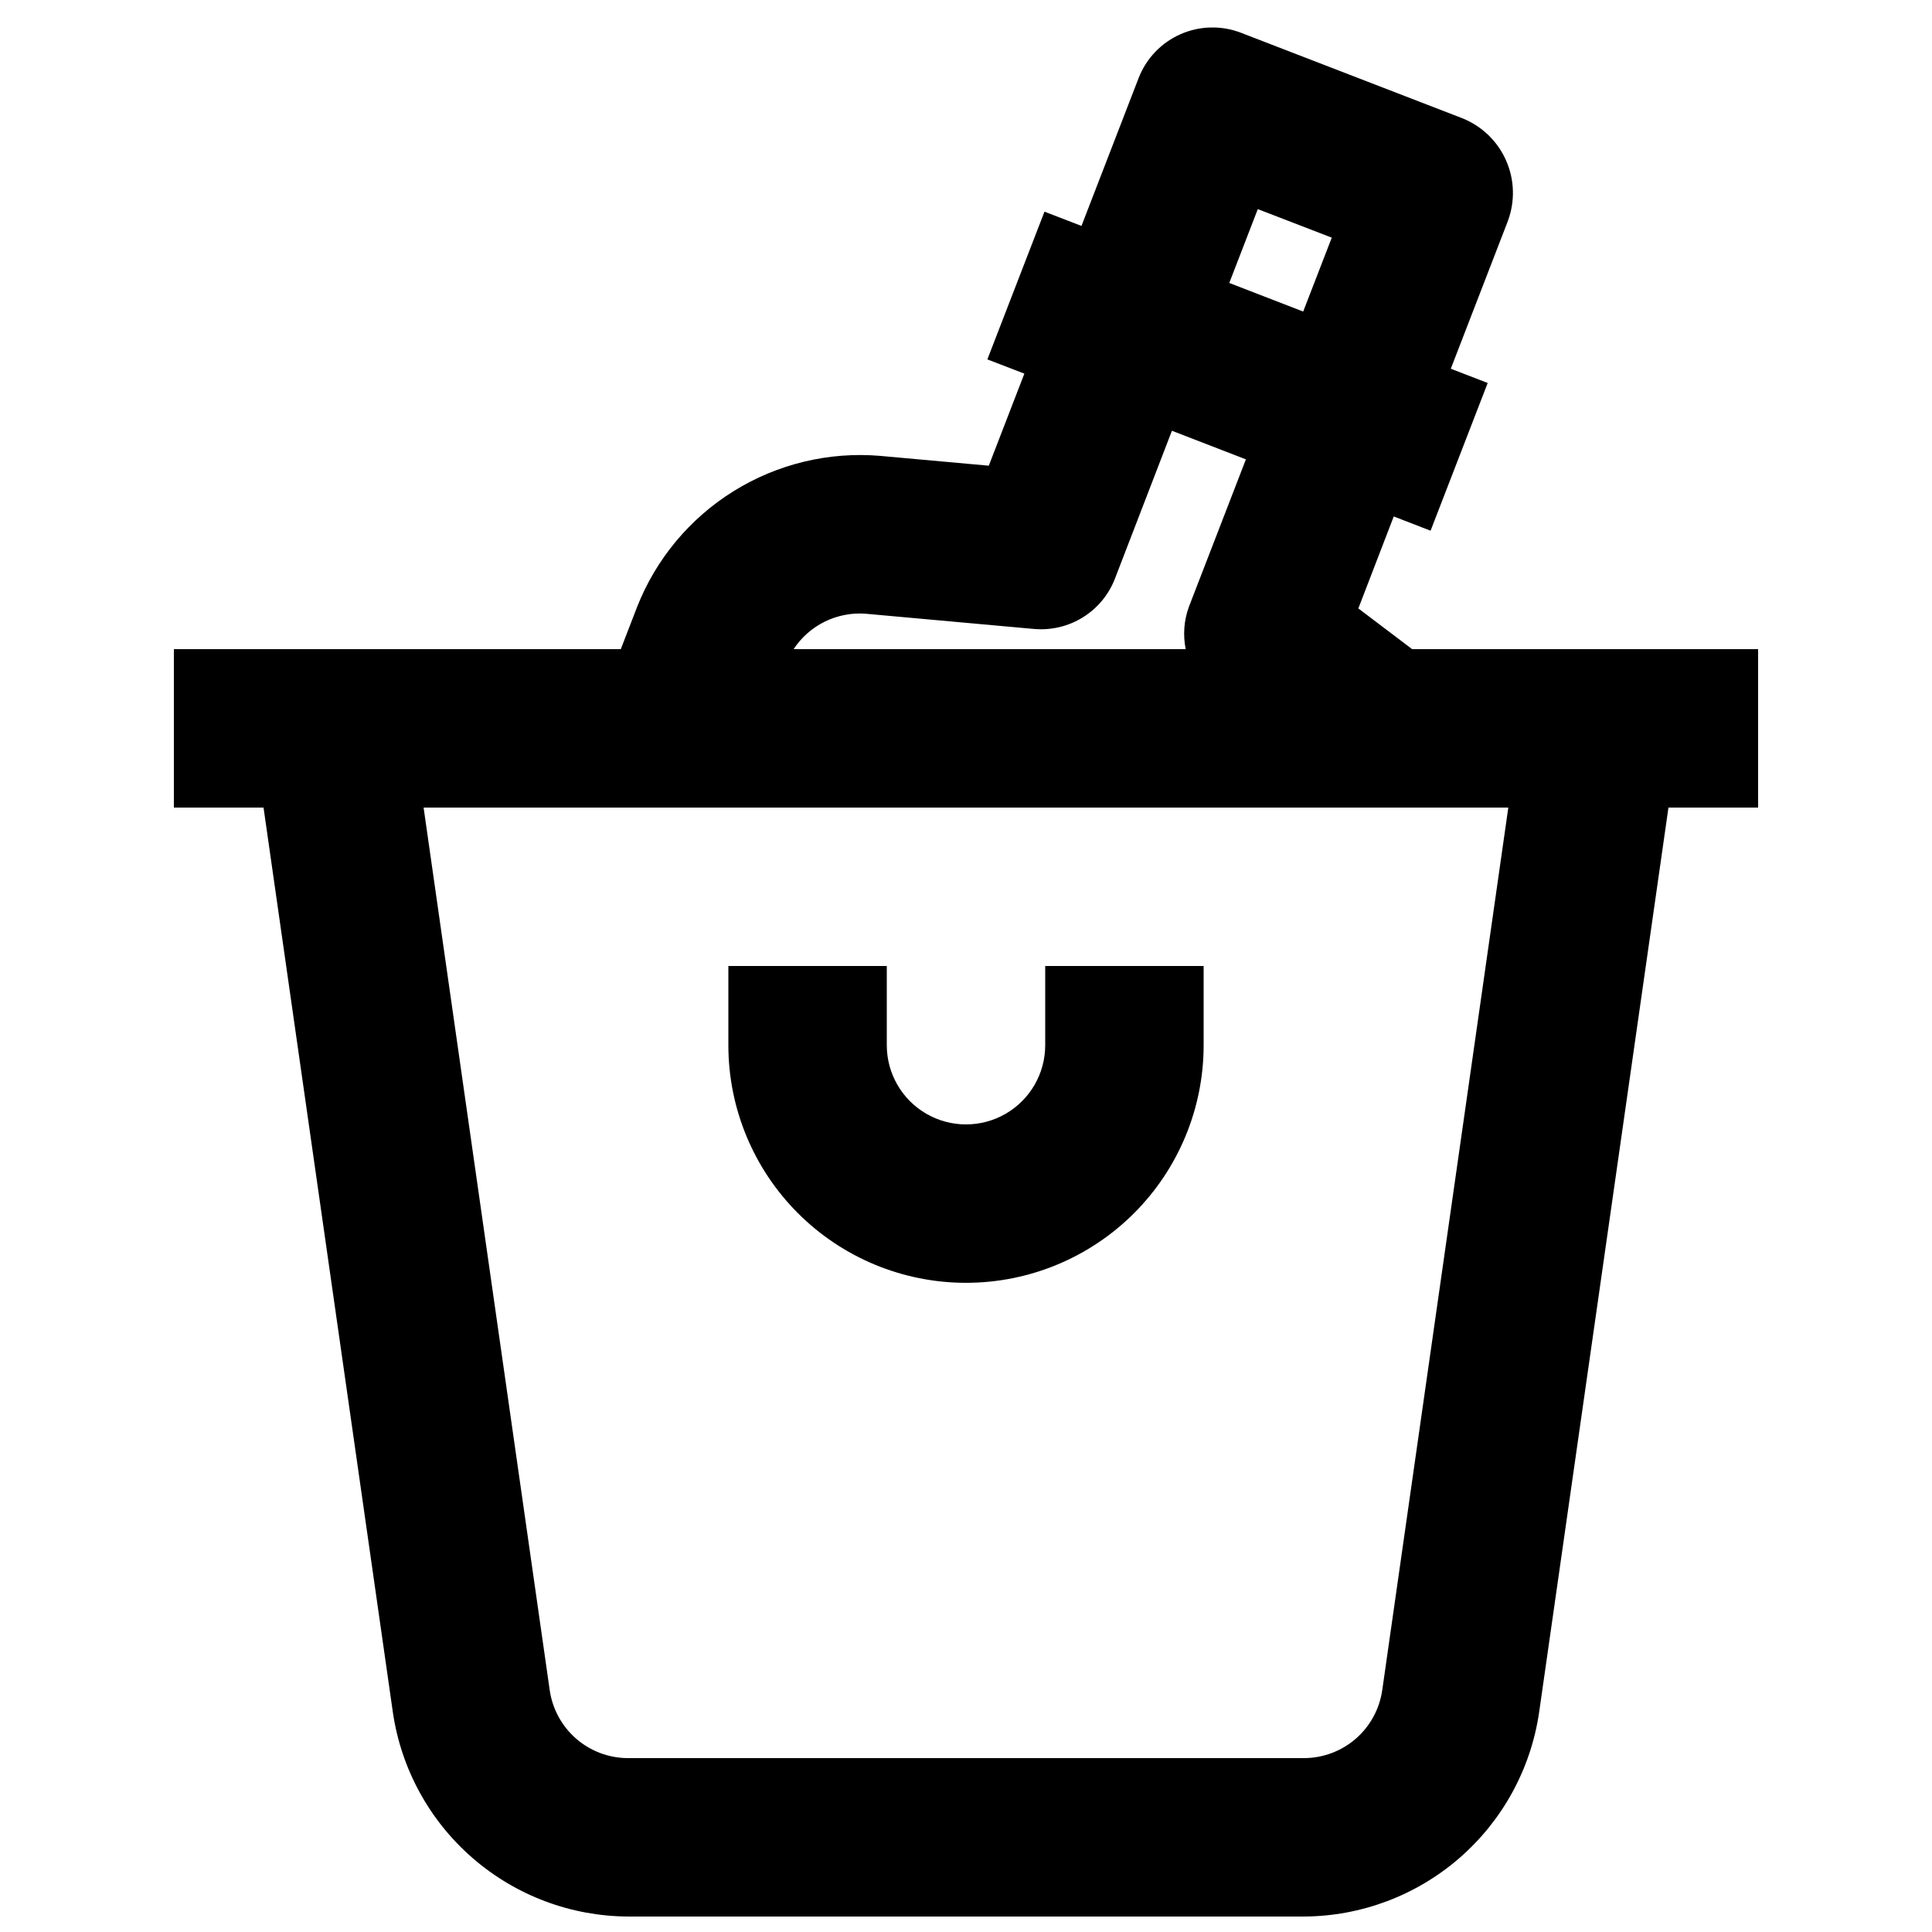 <?xml version="1.0" encoding="UTF-8"?>
<!-- Uploaded to: SVG Repo, www.svgrepo.com, Generator: SVG Repo Mixer Tools -->
<svg width="800px" height="800px" version="1.1" viewBox="144 144 512 512" xmlns="http://www.w3.org/2000/svg">
 <defs>
  <clipPath id="a">
   <path d="m190 151h420v500.9h-420z"/>
  </clipPath>
 </defs>
 <path d="m400 483.96c16.699 0 32.719-6.633 44.531-18.445 11.809-11.809 18.445-27.828 18.445-44.527v-20.992h-41.984v20.992c0 7.5-4.004 14.43-10.496 18.18-6.496 3.75-14.5 3.75-20.992 0-6.496-3.75-10.496-10.68-10.496-18.18v-20.992h-41.984v20.992c0 16.699 6.633 32.719 18.445 44.527 11.809 11.812 27.828 18.445 44.531 18.445z"/>
 <g clip-path="url(#a)">
  <path d="m609.92 316.03h-91.691l-14.254-10.789 9.383-24.375 9.762 3.777 15.137-39.148-9.781-3.777 15.137-39.172h-0.004c1.93-5.195 1.758-10.938-0.477-16.008-2.231-5.07-6.356-9.074-11.488-11.156l-58.758-22.691c-5.191-2.008-10.969-1.867-16.059 0.383-5.09 2.254-9.074 6.434-11.086 11.625l-15.137 39.172-9.805-3.777-15.137 39.148 9.805 3.777-9.426 24.395-28.801-2.602 0.004-0.004c-13.613-1.137-27.227 2.141-38.828 9.352-11.602 7.211-20.57 17.973-25.574 30.68l-4.324 11.191h-118.44v41.984h23.762l34.281 239.81c2.203 14.977 9.703 28.668 21.141 38.59 11.434 9.922 26.047 15.414 41.184 15.484h179.09c15.141-0.062 29.758-5.555 41.199-15.477 11.438-9.922 18.941-23.617 21.145-38.598l34.281-239.81h23.762zm-132.59-116.61 19.605 7.559-7.578 19.586-19.586-7.578zm-103.87 107.23 44.566 4.031v-0.004c4.539 0.406 9.09-0.676 12.961-3.086 3.871-2.406 6.852-6.012 8.492-10.262l15.094-39.172 19.605 7.578-15.137 39.148h0.004c-1.293 3.57-1.574 7.426-0.82 11.148h-103.91c2.062-3.133 4.926-5.652 8.293-7.305 3.367-1.648 7.113-2.367 10.852-2.078zm136.85 285.26v-0.004c-0.719 5-3.211 9.57-7.023 12.879-3.812 3.305-8.691 5.129-13.738 5.133h-179.11c-5.051-0.004-9.93-1.828-13.742-5.141s-6.305-7.891-7.019-12.891l-33.418-233.87h287.46z"/>
 </g>
</svg>